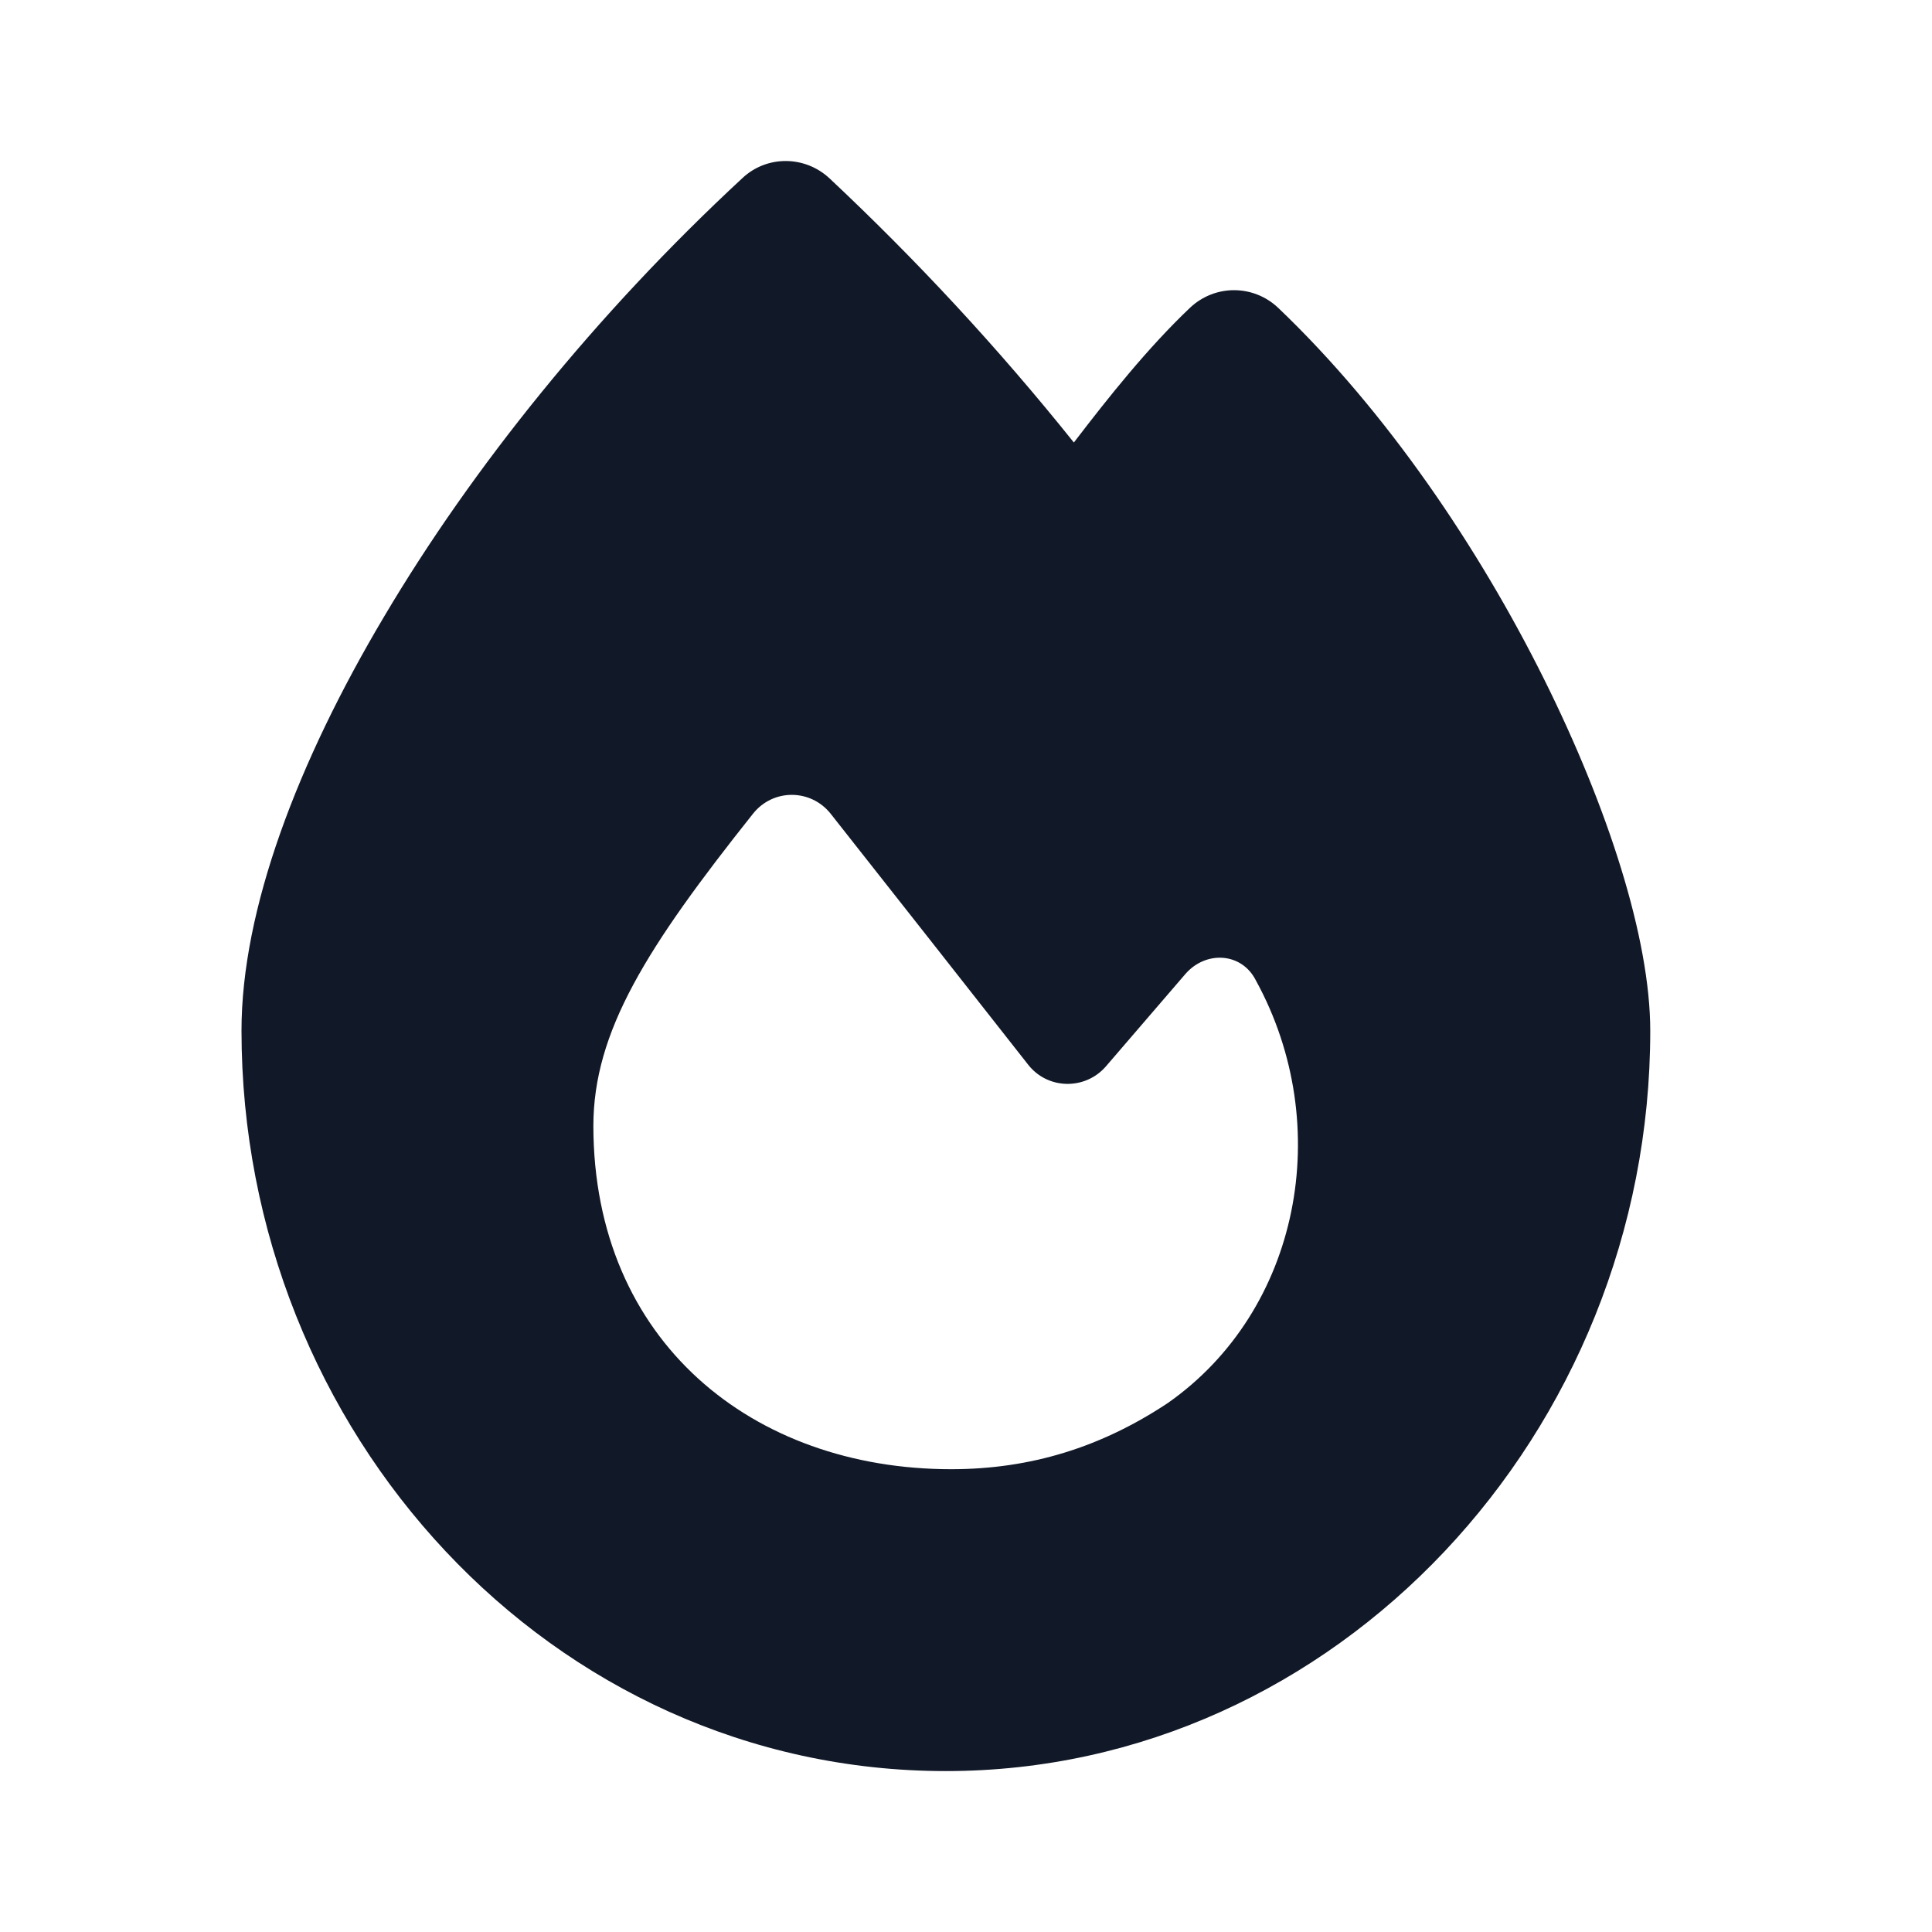 <svg width="24" height="24" viewBox="0 0 24 24" fill="none" xmlns="http://www.w3.org/2000/svg">
<path d="M9.223 2.212C9.527 1.927 10 1.931 10.305 2.216C11.383 3.228 12.395 4.317 13.34 5.497C13.77 4.935 14.258 4.321 14.785 3.821C15.094 3.532 15.57 3.532 15.879 3.825C17.23 5.114 18.375 6.817 19.18 8.435C19.973 10.028 20.5 11.657 20.5 12.806C20.5 17.79 16.602 22.001 11.75 22.001C6.844 22.001 3 17.786 3 12.802C3 11.302 3.695 9.47 4.773 7.657C5.863 5.817 7.402 3.899 9.223 2.212ZM11.816 18.251C12.805 18.251 13.68 17.977 14.504 17.431C16.148 16.282 16.59 13.985 15.602 12.181C15.426 11.829 14.977 11.806 14.723 12.102L13.738 13.247C13.48 13.544 13.016 13.536 12.773 13.227C12.129 12.407 10.977 10.942 10.32 10.11C10.074 9.798 9.605 9.794 9.355 10.107C8.035 11.767 7.371 12.813 7.371 13.989C7.375 16.665 9.352 18.251 11.816 18.251Z" fill="#111827"/>
</svg>
